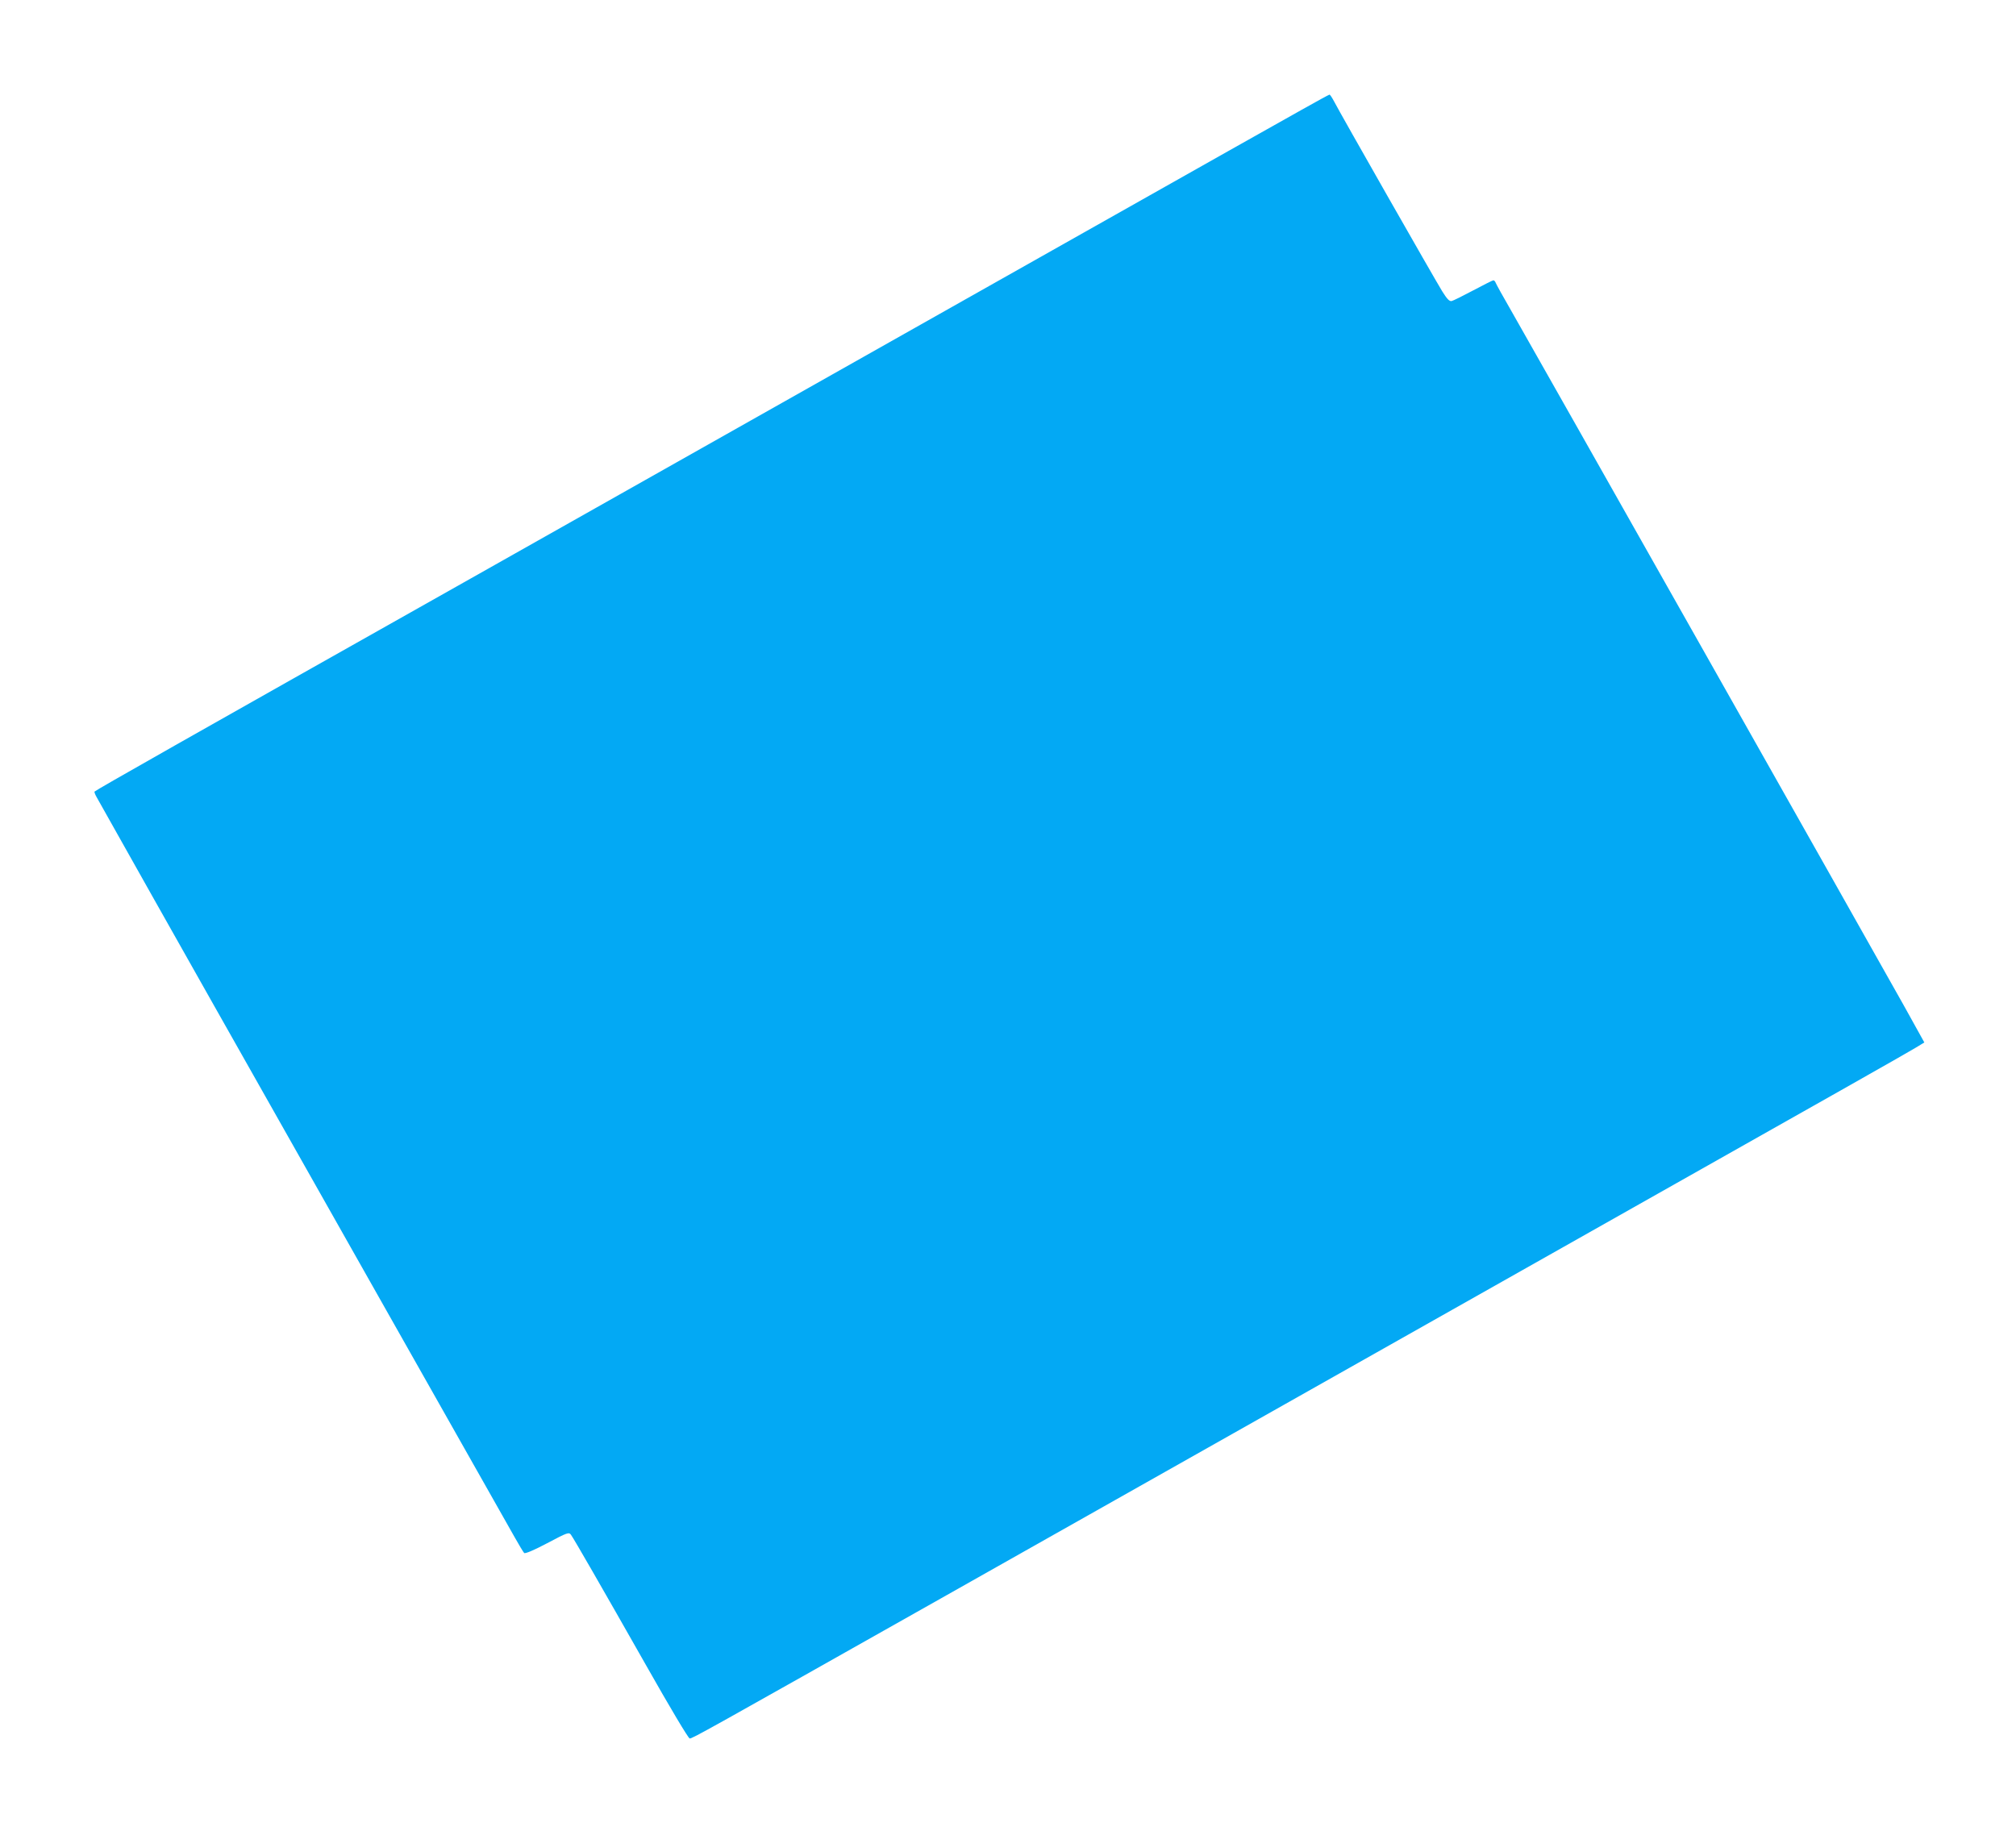 <?xml version="1.0" standalone="no"?>
<!DOCTYPE svg PUBLIC "-//W3C//DTD SVG 20010904//EN"
 "http://www.w3.org/TR/2001/REC-SVG-20010904/DTD/svg10.dtd">
<svg version="1.0" xmlns="http://www.w3.org/2000/svg"
 width="1280pt" height="1163pt" viewBox="0 0 1280 1163"
 preserveAspectRatio="xMidYMid meet">
<g transform="translate(0,1163) scale(0.1,-0.1)"
fill="#03a9f4" stroke="none">
<path d="M8265 10933 c-183 -102 -354 -199 -2130 -1201 -638 -360 -2053 -1159
-3145 -1775 -1801 -1015 -2376 -1341 -2390 -1354 -2 -2 4 -19 14 -36 10 -18
71 -126 136 -242 183 -327 874 -1551 1705 -3020 417 -737 782 -1382 811 -1434
29 -52 57 -98 62 -103 6 -6 61 17 146 62 130 69 138 71 151 54 20 -28 187
-318 481 -836 147 -260 265 -458 273 -458 18 0 86 38 1596 890 699 395 2301
1299 3560 2010 2335 1318 2527 1427 2627 1486 l56 34 -132 238 c-233 416
-2339 4143 -2490 4407 -51 88 -95 168 -99 178 -3 9 -10 17 -15 17 -5 0 -62
-29 -128 -64 -66 -35 -128 -66 -138 -68 -14 -2 -29 14 -59 62 -50 81 -652
1138 -685 1203 -14 26 -27 47 -31 46 -3 0 -82 -43 -176 -96z"/>
</g>
</svg>
